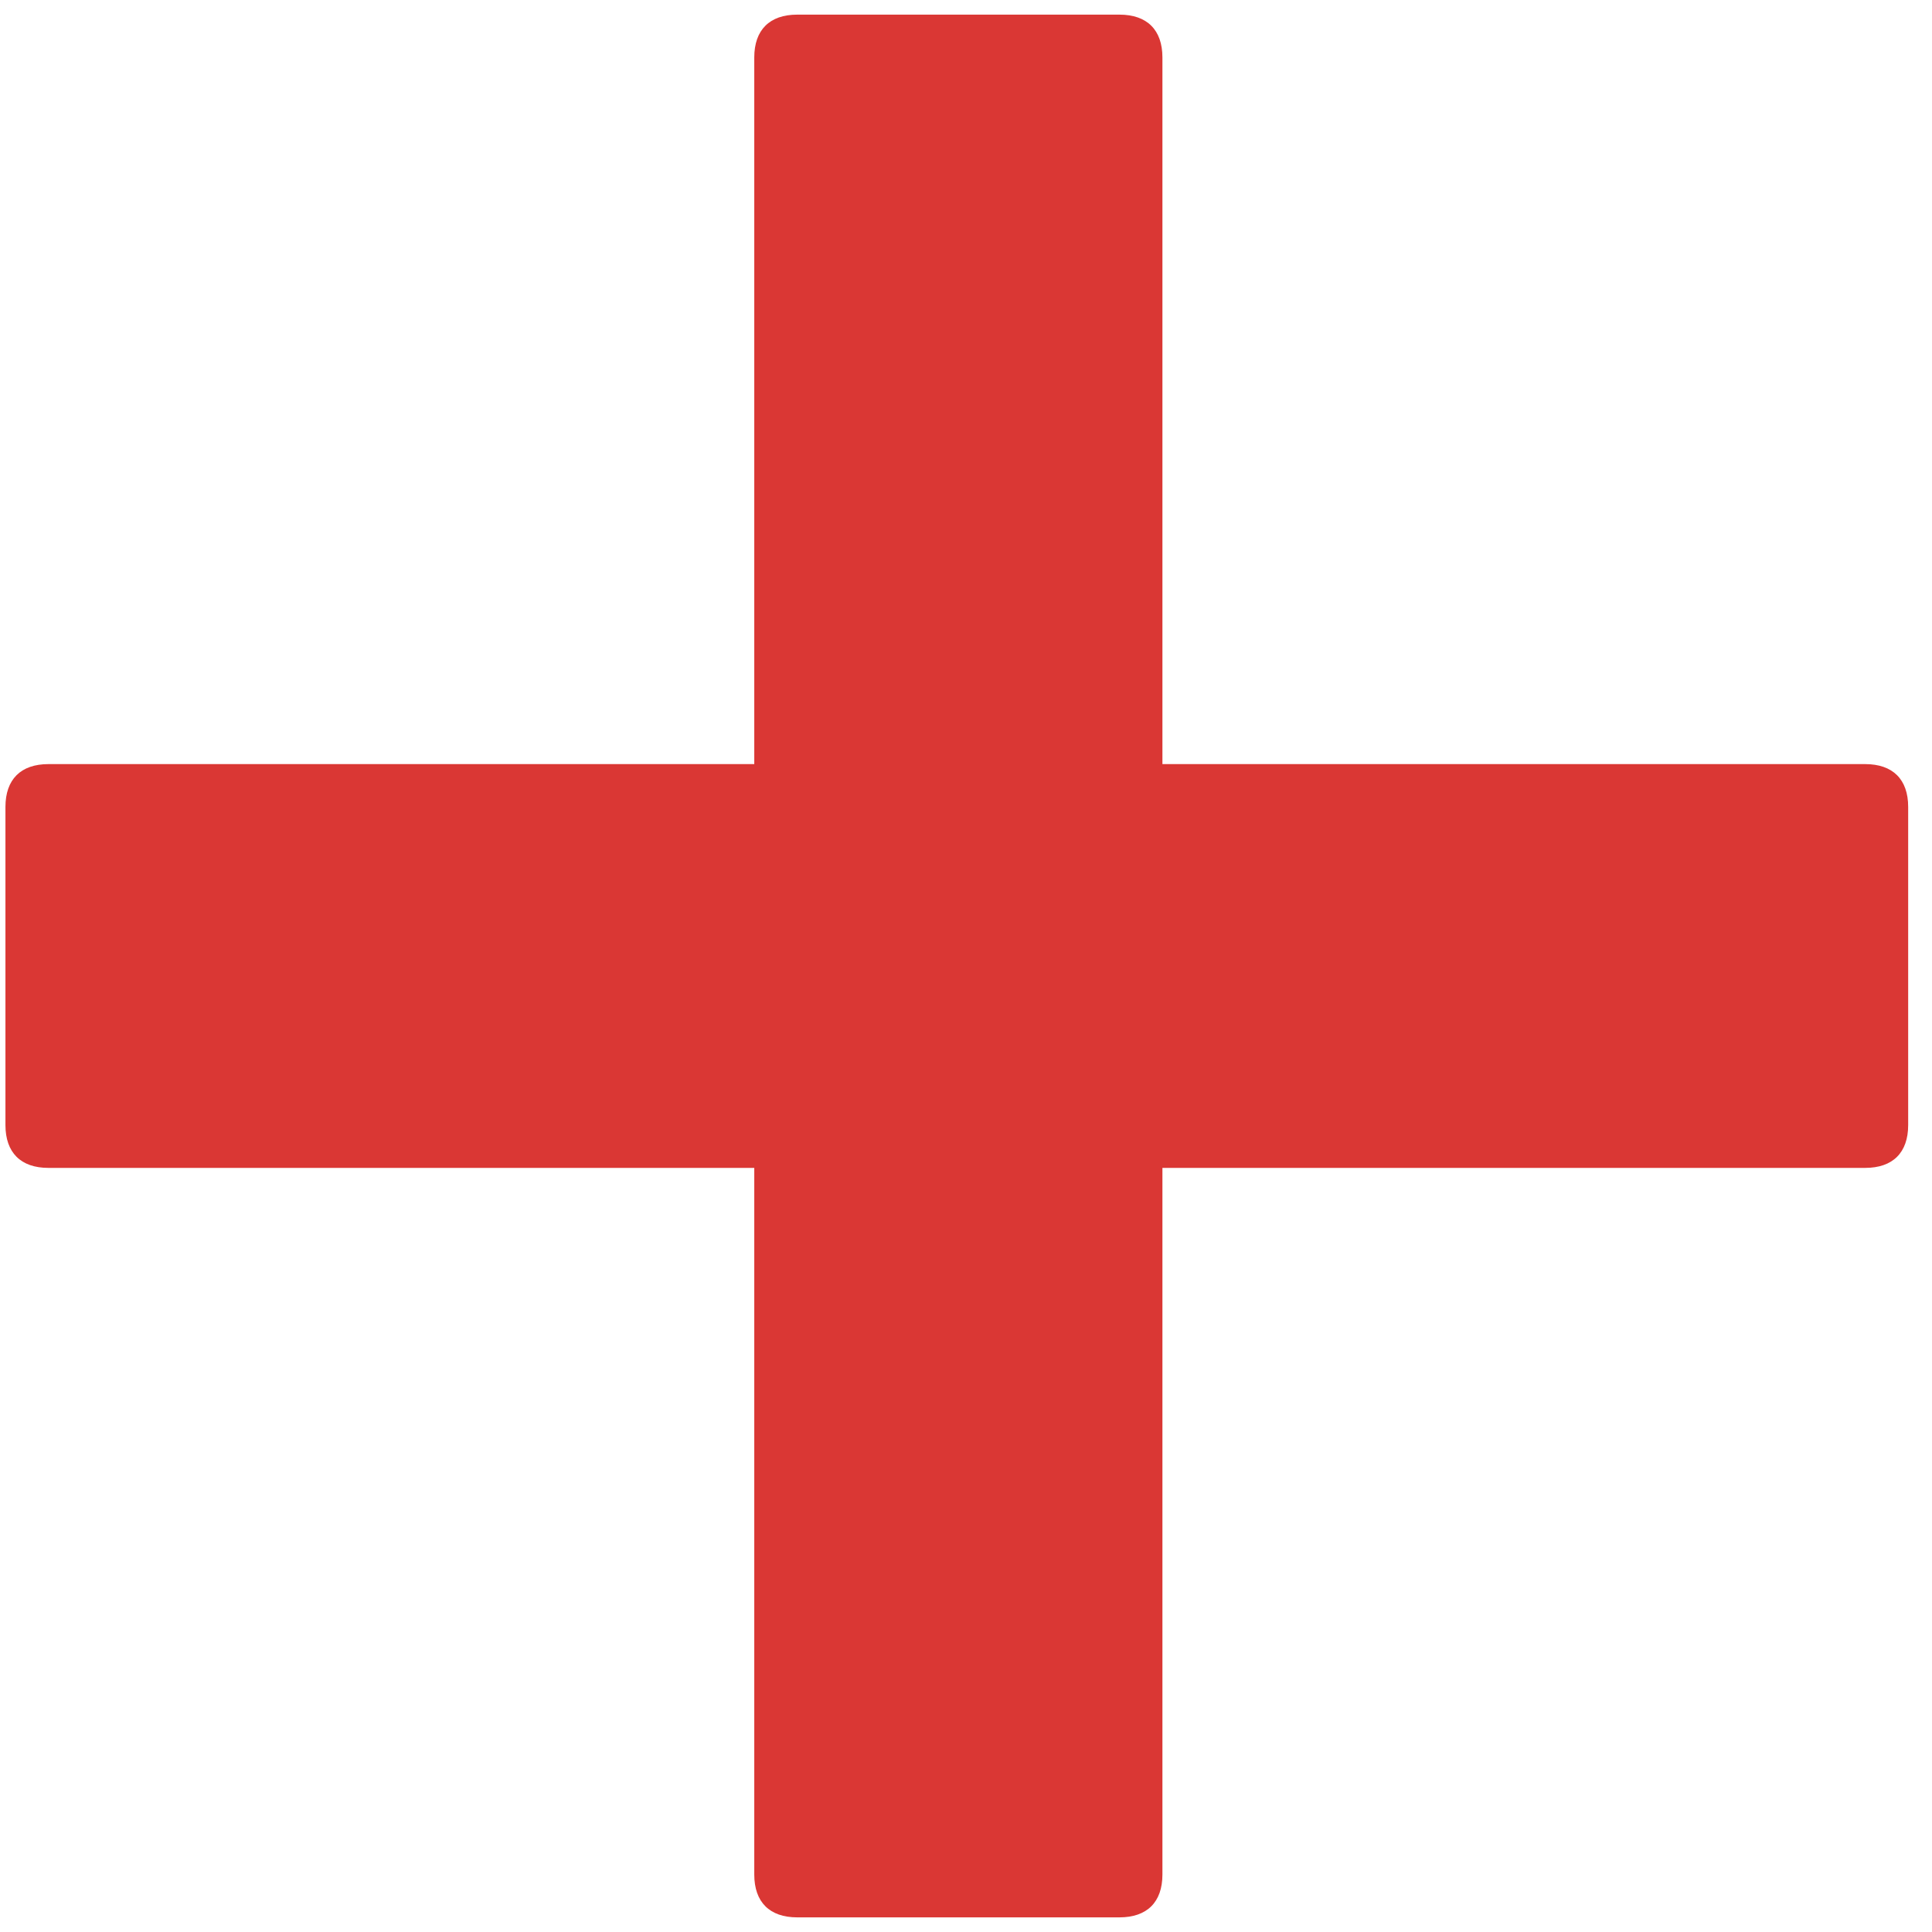 <svg width="66" height="66" viewBox="0 0 66 66" fill="none" xmlns="http://www.w3.org/2000/svg">
<path d="M1.654 39.897C0.71 39.897 0.186 39.375 0.186 38.434V27.566C0.186 26.625 0.71 26.103 1.654 26.103H25.767V1.963C25.767 1.023 26.291 0.5 27.234 0.5H38.242C39.186 0.5 39.71 1.023 39.71 1.963V26.103H63.718C64.662 26.103 65.186 26.625 65.186 27.566V38.434C65.186 39.375 64.662 39.897 63.718 39.897H39.71V64.037C39.71 64.978 39.186 65.5 38.242 65.5H27.234C26.291 65.5 25.767 64.978 25.767 64.037V39.897H1.654Z" fill="#DA3734"/>
</svg>
